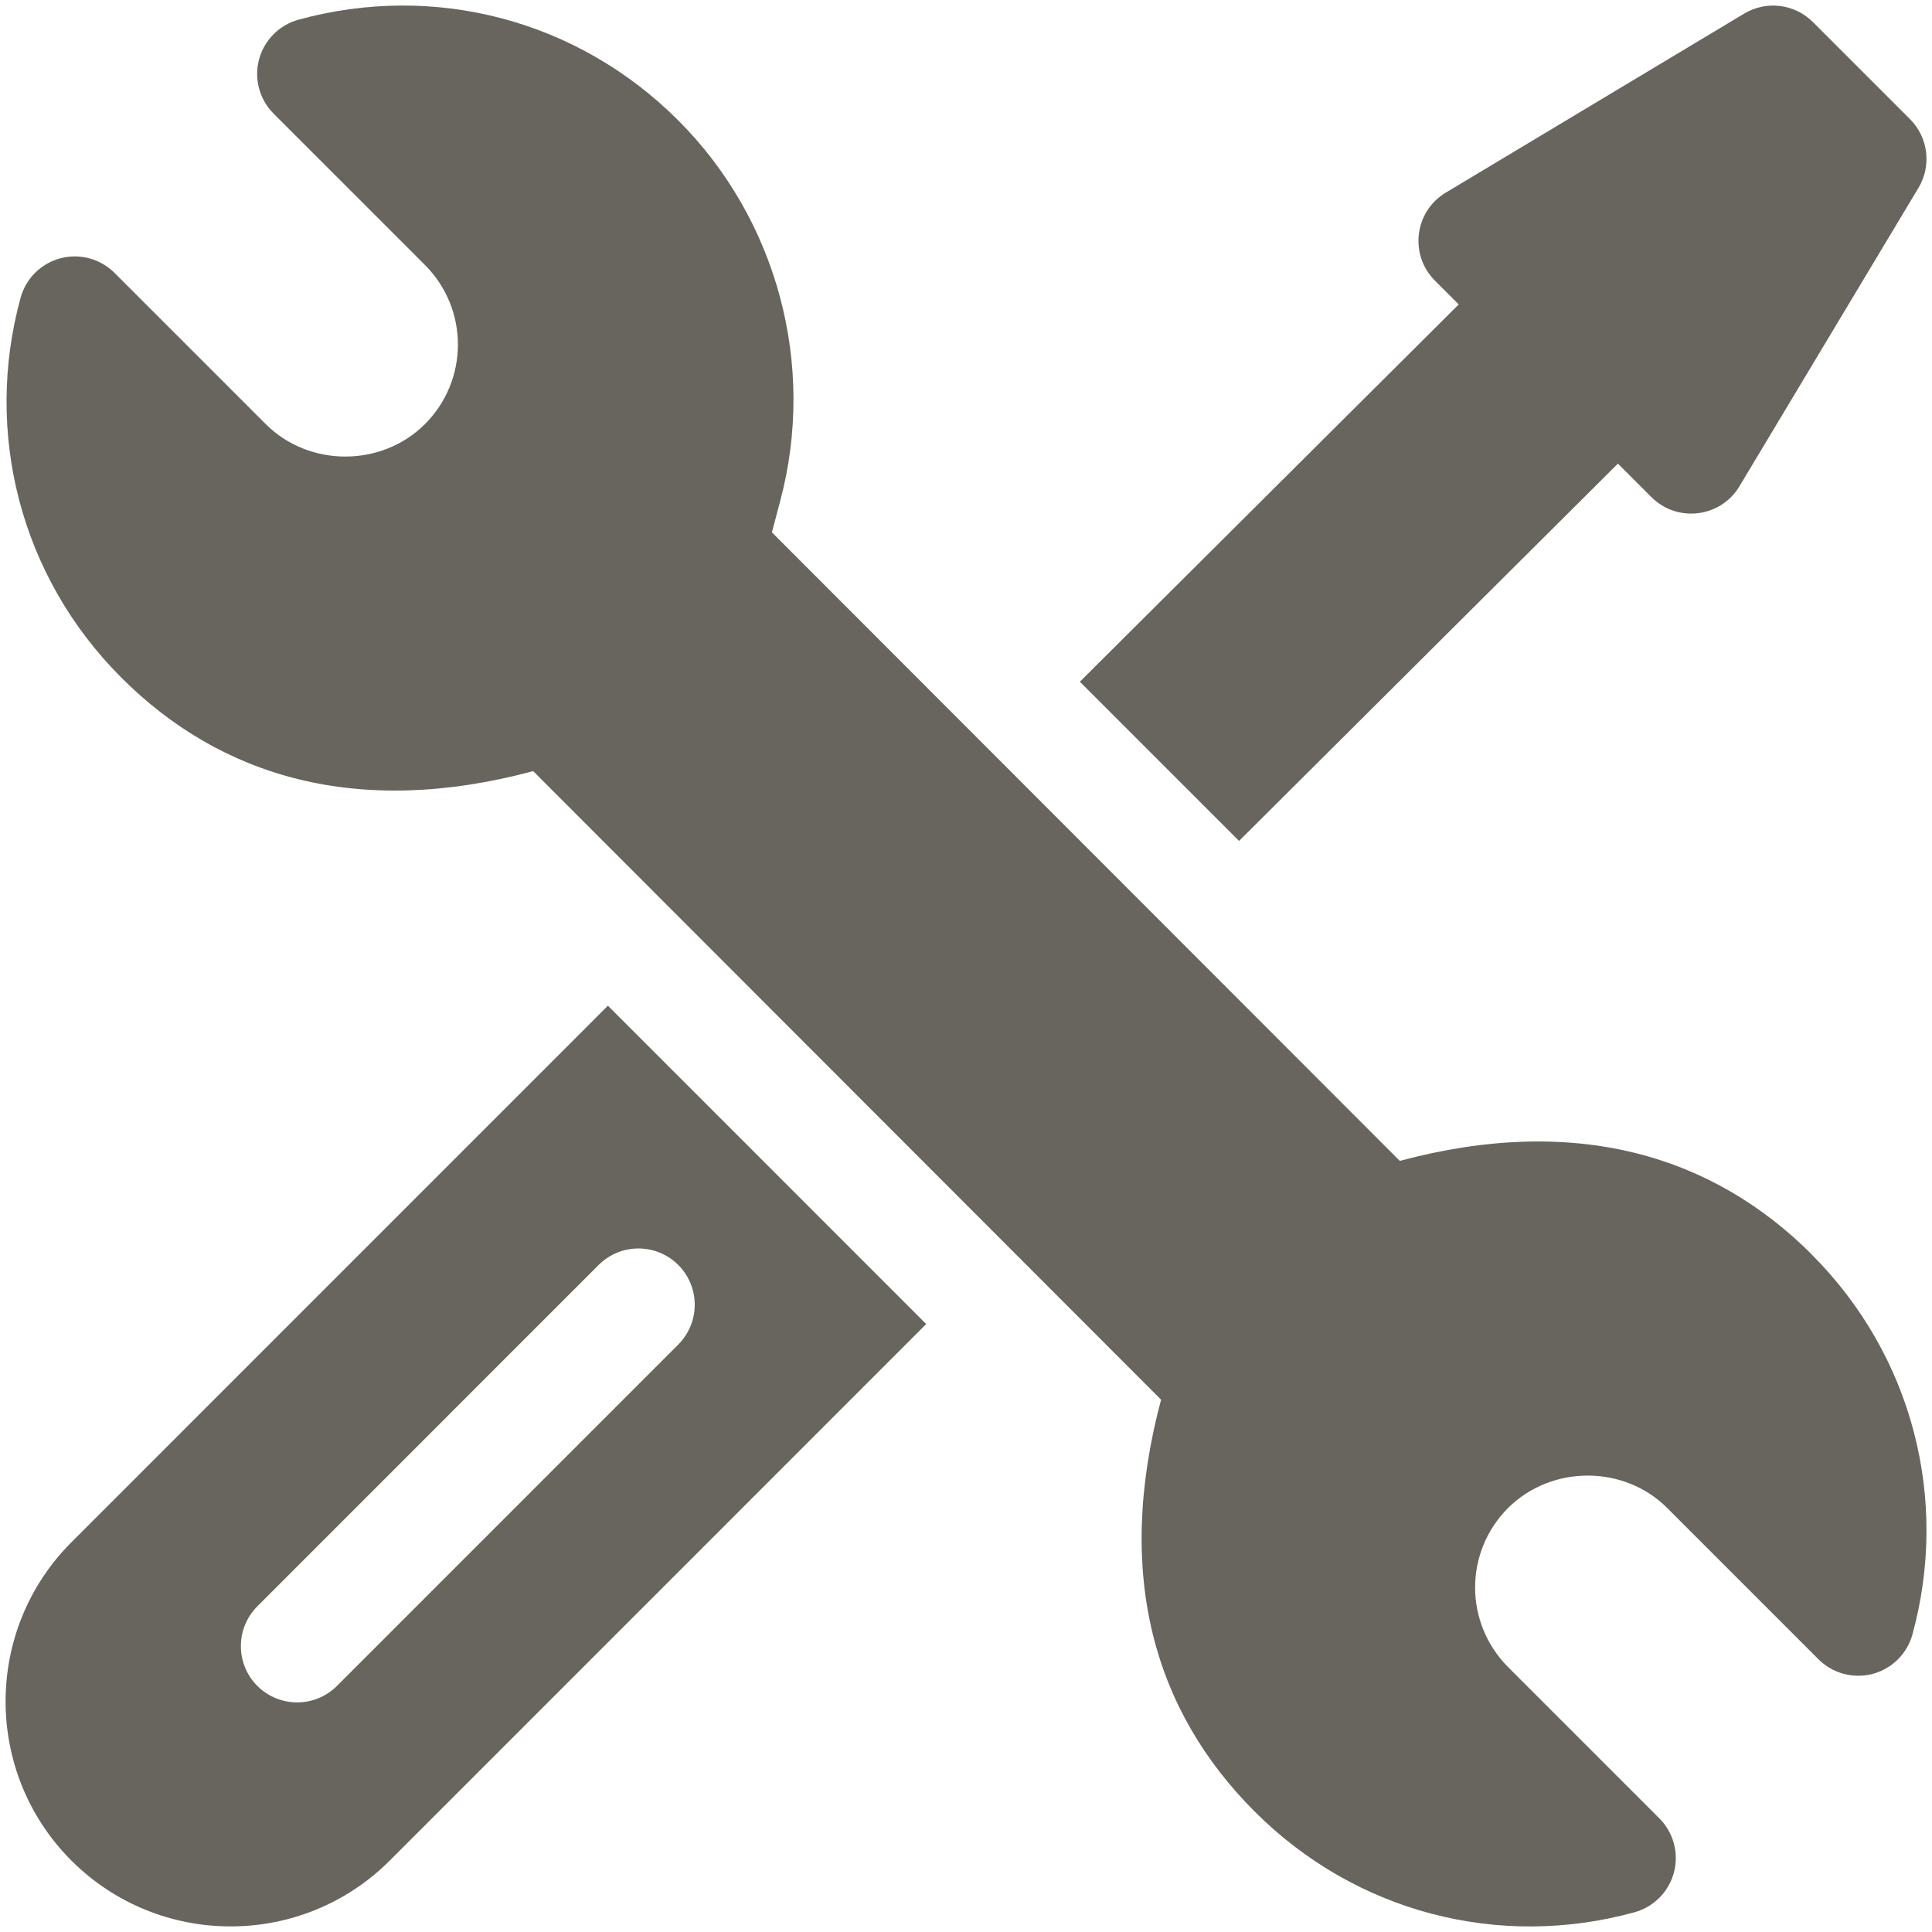<?xml version="1.0" encoding="UTF-8"?><svg id="Ebene_1" xmlns="http://www.w3.org/2000/svg" viewBox="0 0 300 300"><defs><style>.cls-1{fill:#68655e;}</style></defs><path class="cls-1" d="M281.33,194.79c-15.34-15.35-36.63-21.86-63.97-14.53l-97.5-97.6,1.29-4.87c5.62-21.07-.45-43.72-15.83-59.09C89.66,3.03,67.4-2.72,46.35,3.06c-3,.82-5.34,3.18-6.13,6.19-.8,3.01.08,6.21,2.28,8.41l23.48,23.48c6.86,6.88,6.8,17.9.02,24.7-6.73,6.74-18.03,6.73-24.73.02l-23.48-23.48c-2.2-2.2-5.41-3.07-8.42-2.27-3.01.8-5.36,3.14-6.18,6.15-5.7,20.82-.09,43.22,15.64,58.95,15.34,15.35,36.6,21.88,63.96,14.53l97.5,97.6c-7.28,27.33-1,48.42,14.55,63.97,15.68,15.69,37.95,21.4,58.95,15.63,3-.82,5.34-3.18,6.14-6.19.8-3.01-.08-6.21-2.28-8.41l-23.47-23.47c-6.86-6.88-6.8-17.9-.02-24.7,6.81-6.77,18.09-6.67,24.73,0l23.48,23.48c2.2,2.2,5.41,3.07,8.42,2.27,3.01-.8,5.36-3.14,6.18-6.15,5.7-20.82.09-43.22-15.63-58.95Z"/><path class="cls-1" d="M94.39,156.17L11.09,239.48c-13.63,13.63-13.63,35.8,0,49.43,13.63,13.63,35.8,13.63,49.43,0l83.3-83.31-49.43-49.44ZM52.32,261.79c-3.41,3.41-8.94,3.41-12.36,0-3.41-3.41-3.41-8.94,0-12.36l53-53.01c3.41-3.41,8.94-3.41,12.36,0,3.41,3.41,3.41,8.94,0,12.36l-53,53.01Z"/><path class="cls-1" d="M296.57,18.49l-15.06-15.06c-2.84-2.84-7.24-3.38-10.67-1.32l-46.34,27.8c-4.88,2.93-5.7,9.65-1.68,13.67l3.69,3.69-58.83,58.59,24.72,24.72,58.83-58.59,5.2,5.2c4.02,4.02,10.75,3.19,13.67-1.68l27.8-46.34c2.06-3.44,1.52-7.84-1.32-10.67Z"/></svg>